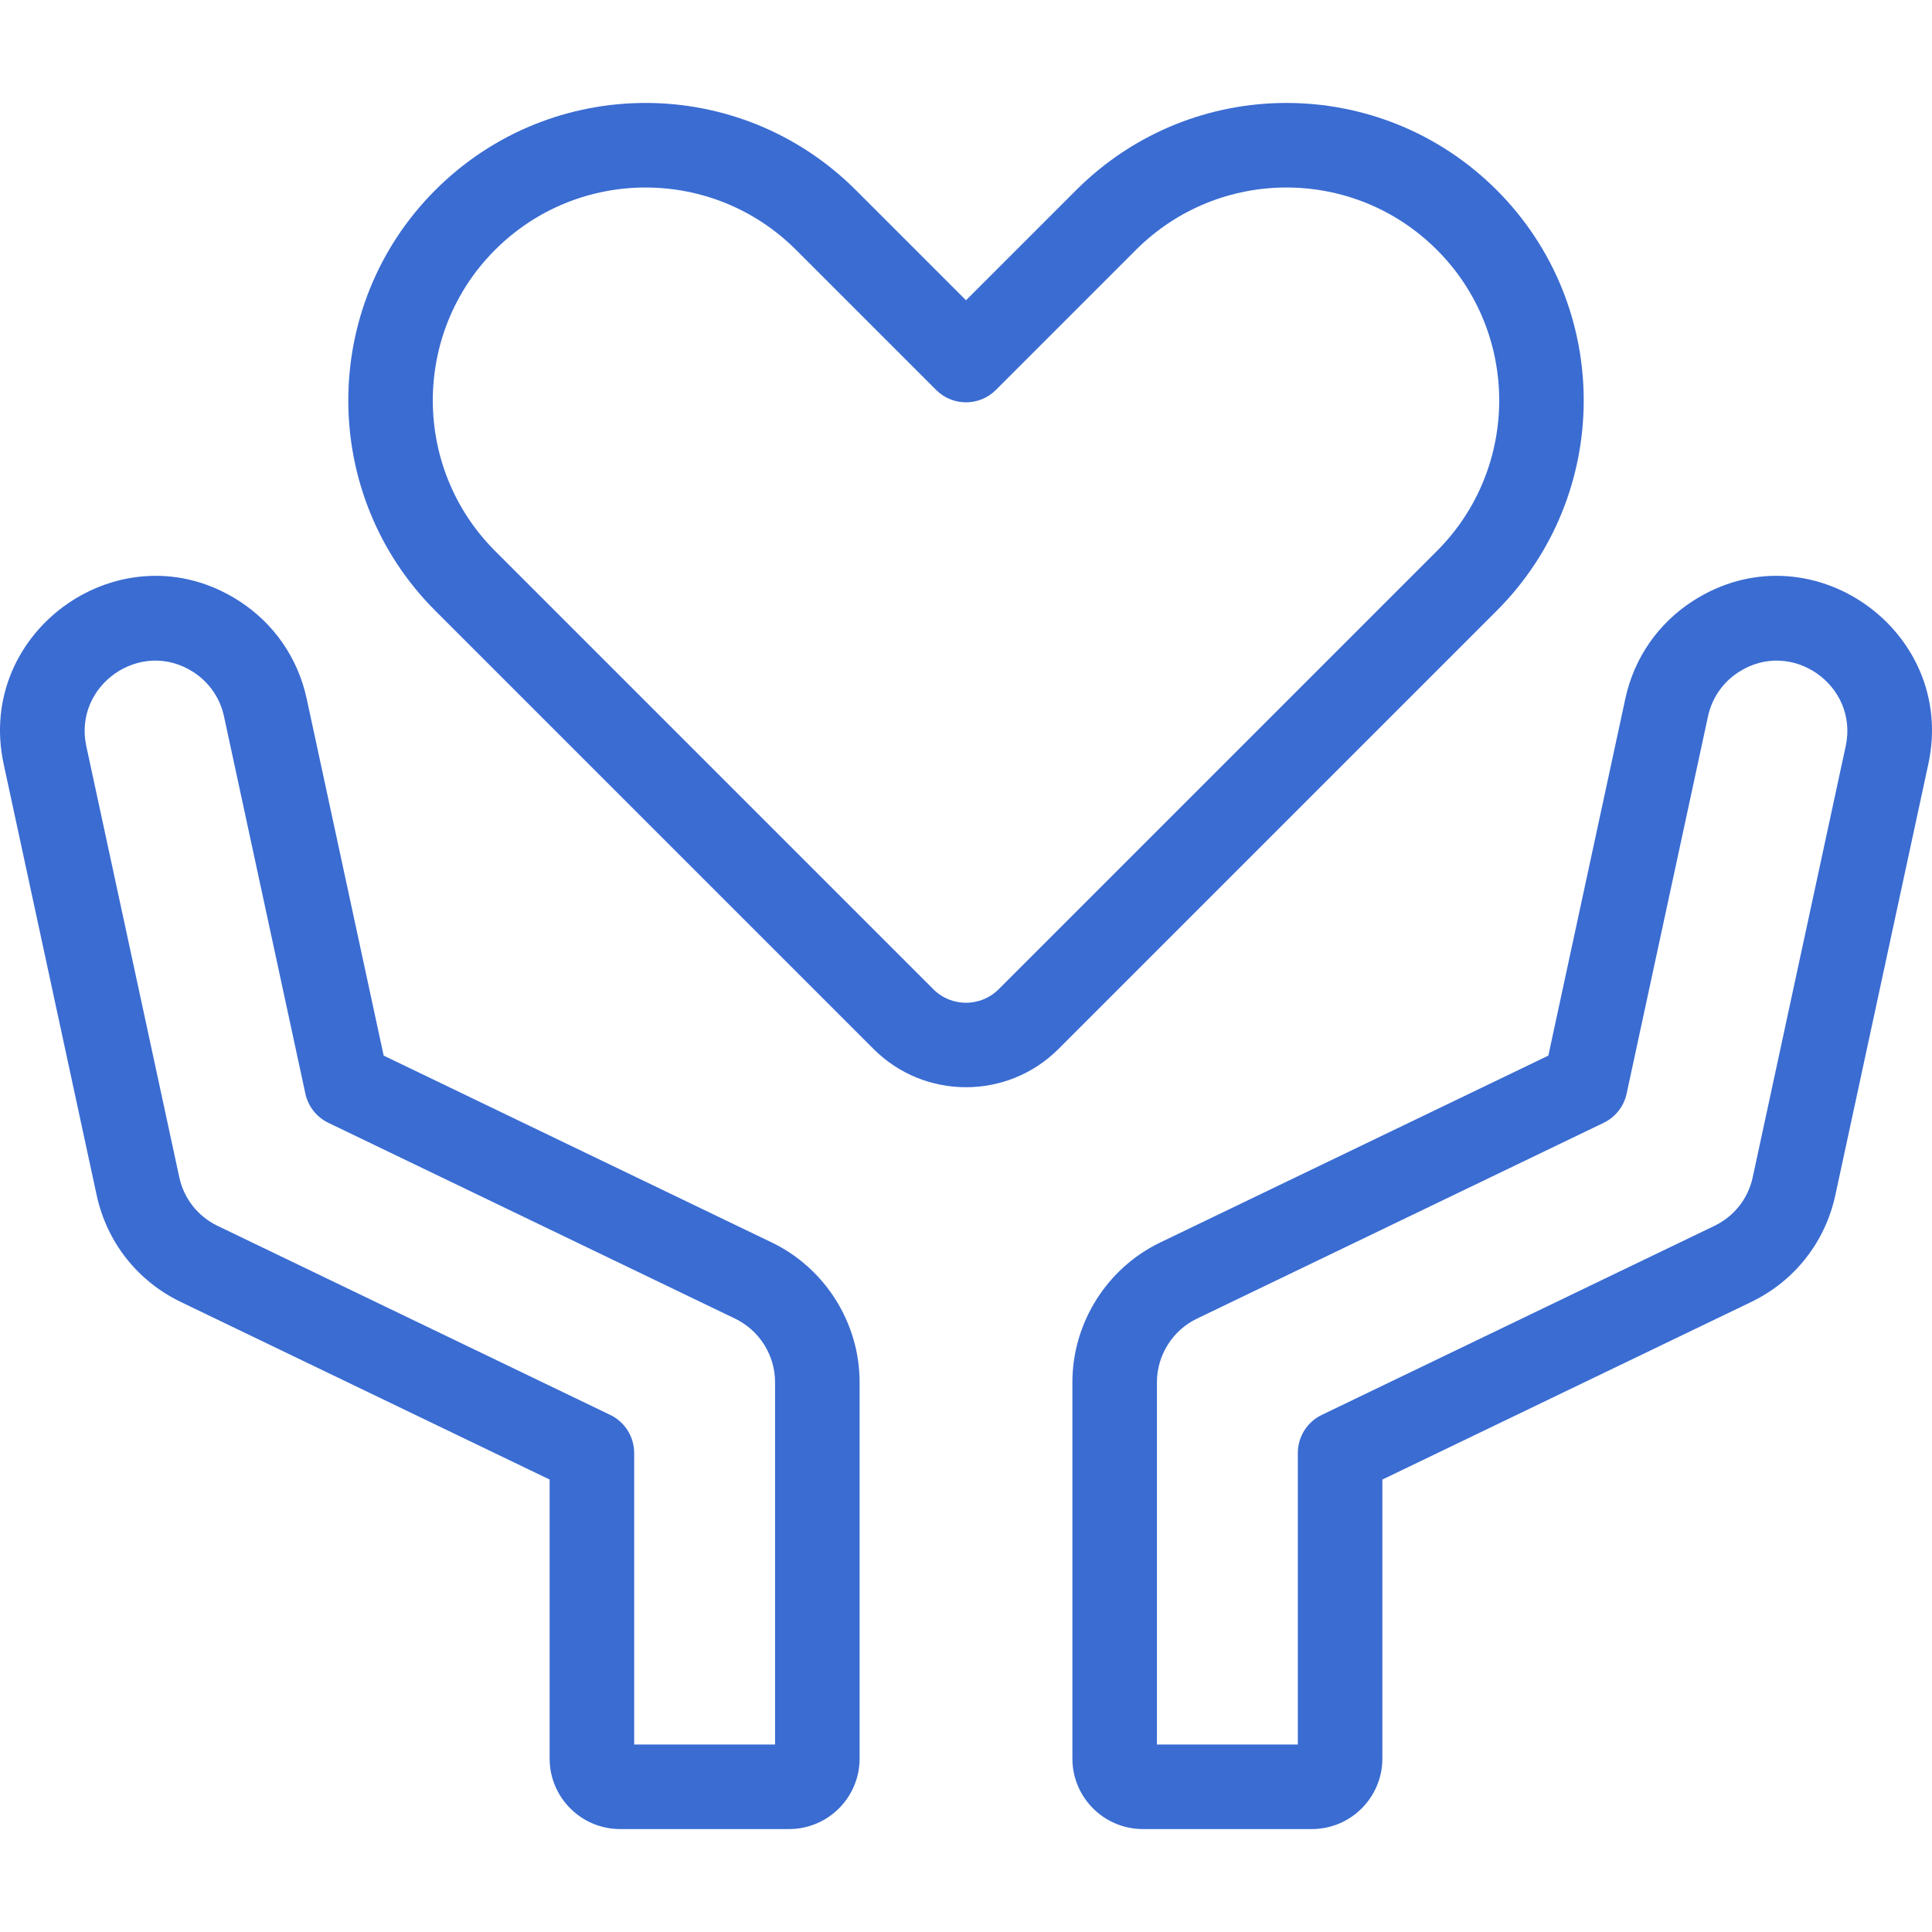 <?xml version="1.0" encoding="iso-8859-1"?>
<!-- Uploaded to: SVG Repo, www.svgrepo.com, Generator: SVG Repo Mixer Tools -->
<svg fill="#3a6cd2" height="800px" width="800px" version="1.1" id="Layer_1" xmlns="http://www.w3.org/2000/svg" xmlns:xlink="http://www.w3.org/1999/xlink" 
	 viewBox="0 0 512 512" xml:space="preserve">
<g>
	<g>
		<g>
			<path d="M396.726,161.772c0.008-0.009,0.016-0.016,0.024-0.025c30.634-30.737,30.6-80.664-0.097-111.361
				c-30.8-30.802-80.655-30.806-111.459,0l-29.191,29.191L226.81,50.385c-30.802-30.802-80.655-30.803-111.459,0
				c-30.73,30.728-30.73,80.729,0,111.459l116.148,116.148c13.512,13.512,35.496,13.512,49.008,0l116.207-116.207
				C396.717,161.779,396.721,161.775,396.726,161.772z M380.799,146.016c-0.003,0.003-0.006,0.008-0.01,0.01L264.664,262.152
				c-4.785,4.785-12.537,4.79-17.324,0.002L131.192,146.003c-21.994-21.996-21.994-57.783,0-79.777
				c22.045-22.045,57.729-22.048,79.777,0l37.112,37.112c4.373,4.375,11.466,4.375,15.841,0l37.113-37.112
				c22.046-22.046,57.729-22.048,79.777,0c21.994,21.996,21.994,57.781,0,79.777C380.808,146.007,380.803,146.012,380.799,146.016z"
				/>
			<path d="M204.55,329.282l-102.876-49.534l-20.408-94.618c-2.313-10.724-8.664-19.906-17.884-25.855
				c-30.87-19.912-70.057,7.75-62.416,43.174L25.61,316.701c2.69,12.477,10.83,22.808,22.332,28.348l97.717,47.048v73.952
				c0,10.294,8.374,18.669,18.669,18.669h44.807c10.295,0,18.669-8.376,18.669-18.669v-99.76
				C227.805,350.61,218.676,336.083,204.55,329.282z M205.402,462.316h-37.339v-77.257c0-4.303-2.464-8.226-6.343-10.092
				L57.661,324.864c-5.227-2.518-8.927-7.214-10.15-12.885L22.869,197.727c-3.472-16.097,14.334-28.678,28.369-19.625
				c4.191,2.705,7.078,6.878,8.129,11.753l21.562,99.972c0.729,3.378,2.977,6.231,6.091,7.731l107.812,51.908
				c6.421,3.092,10.57,9.695,10.57,16.822V462.316z"/>
			<path d="M448.619,159.277c-9.22,5.947-15.572,15.13-17.885,25.855l-20.406,94.616l-102.876,49.534
				c-14.128,6.802-23.255,21.328-23.255,37.006v99.76c0,10.294,8.374,18.669,18.669,18.669h44.807
				c10.295,0,18.669-8.376,18.669-18.669v-73.952l97.717-47.048c11.502-5.538,19.64-15.87,22.332-28.348l24.642-114.251
				C518.671,167.047,479.51,139.349,448.619,159.277z M489.133,197.729L464.491,311.98c-1.223,5.671-4.923,10.367-10.15,12.885
				l-104.059,50.103c-3.877,1.865-6.343,5.789-6.343,10.092v77.257H306.6V366.29c0-7.127,4.149-13.729,10.57-16.822l107.811-51.908
				c3.116-1.5,5.362-4.352,6.091-7.731l21.561-99.971c1.052-4.875,3.938-9.049,8.129-11.753
				C474.794,169.053,492.607,181.624,489.133,197.729z"/>
		</g>
	</g>
</g>
</svg>